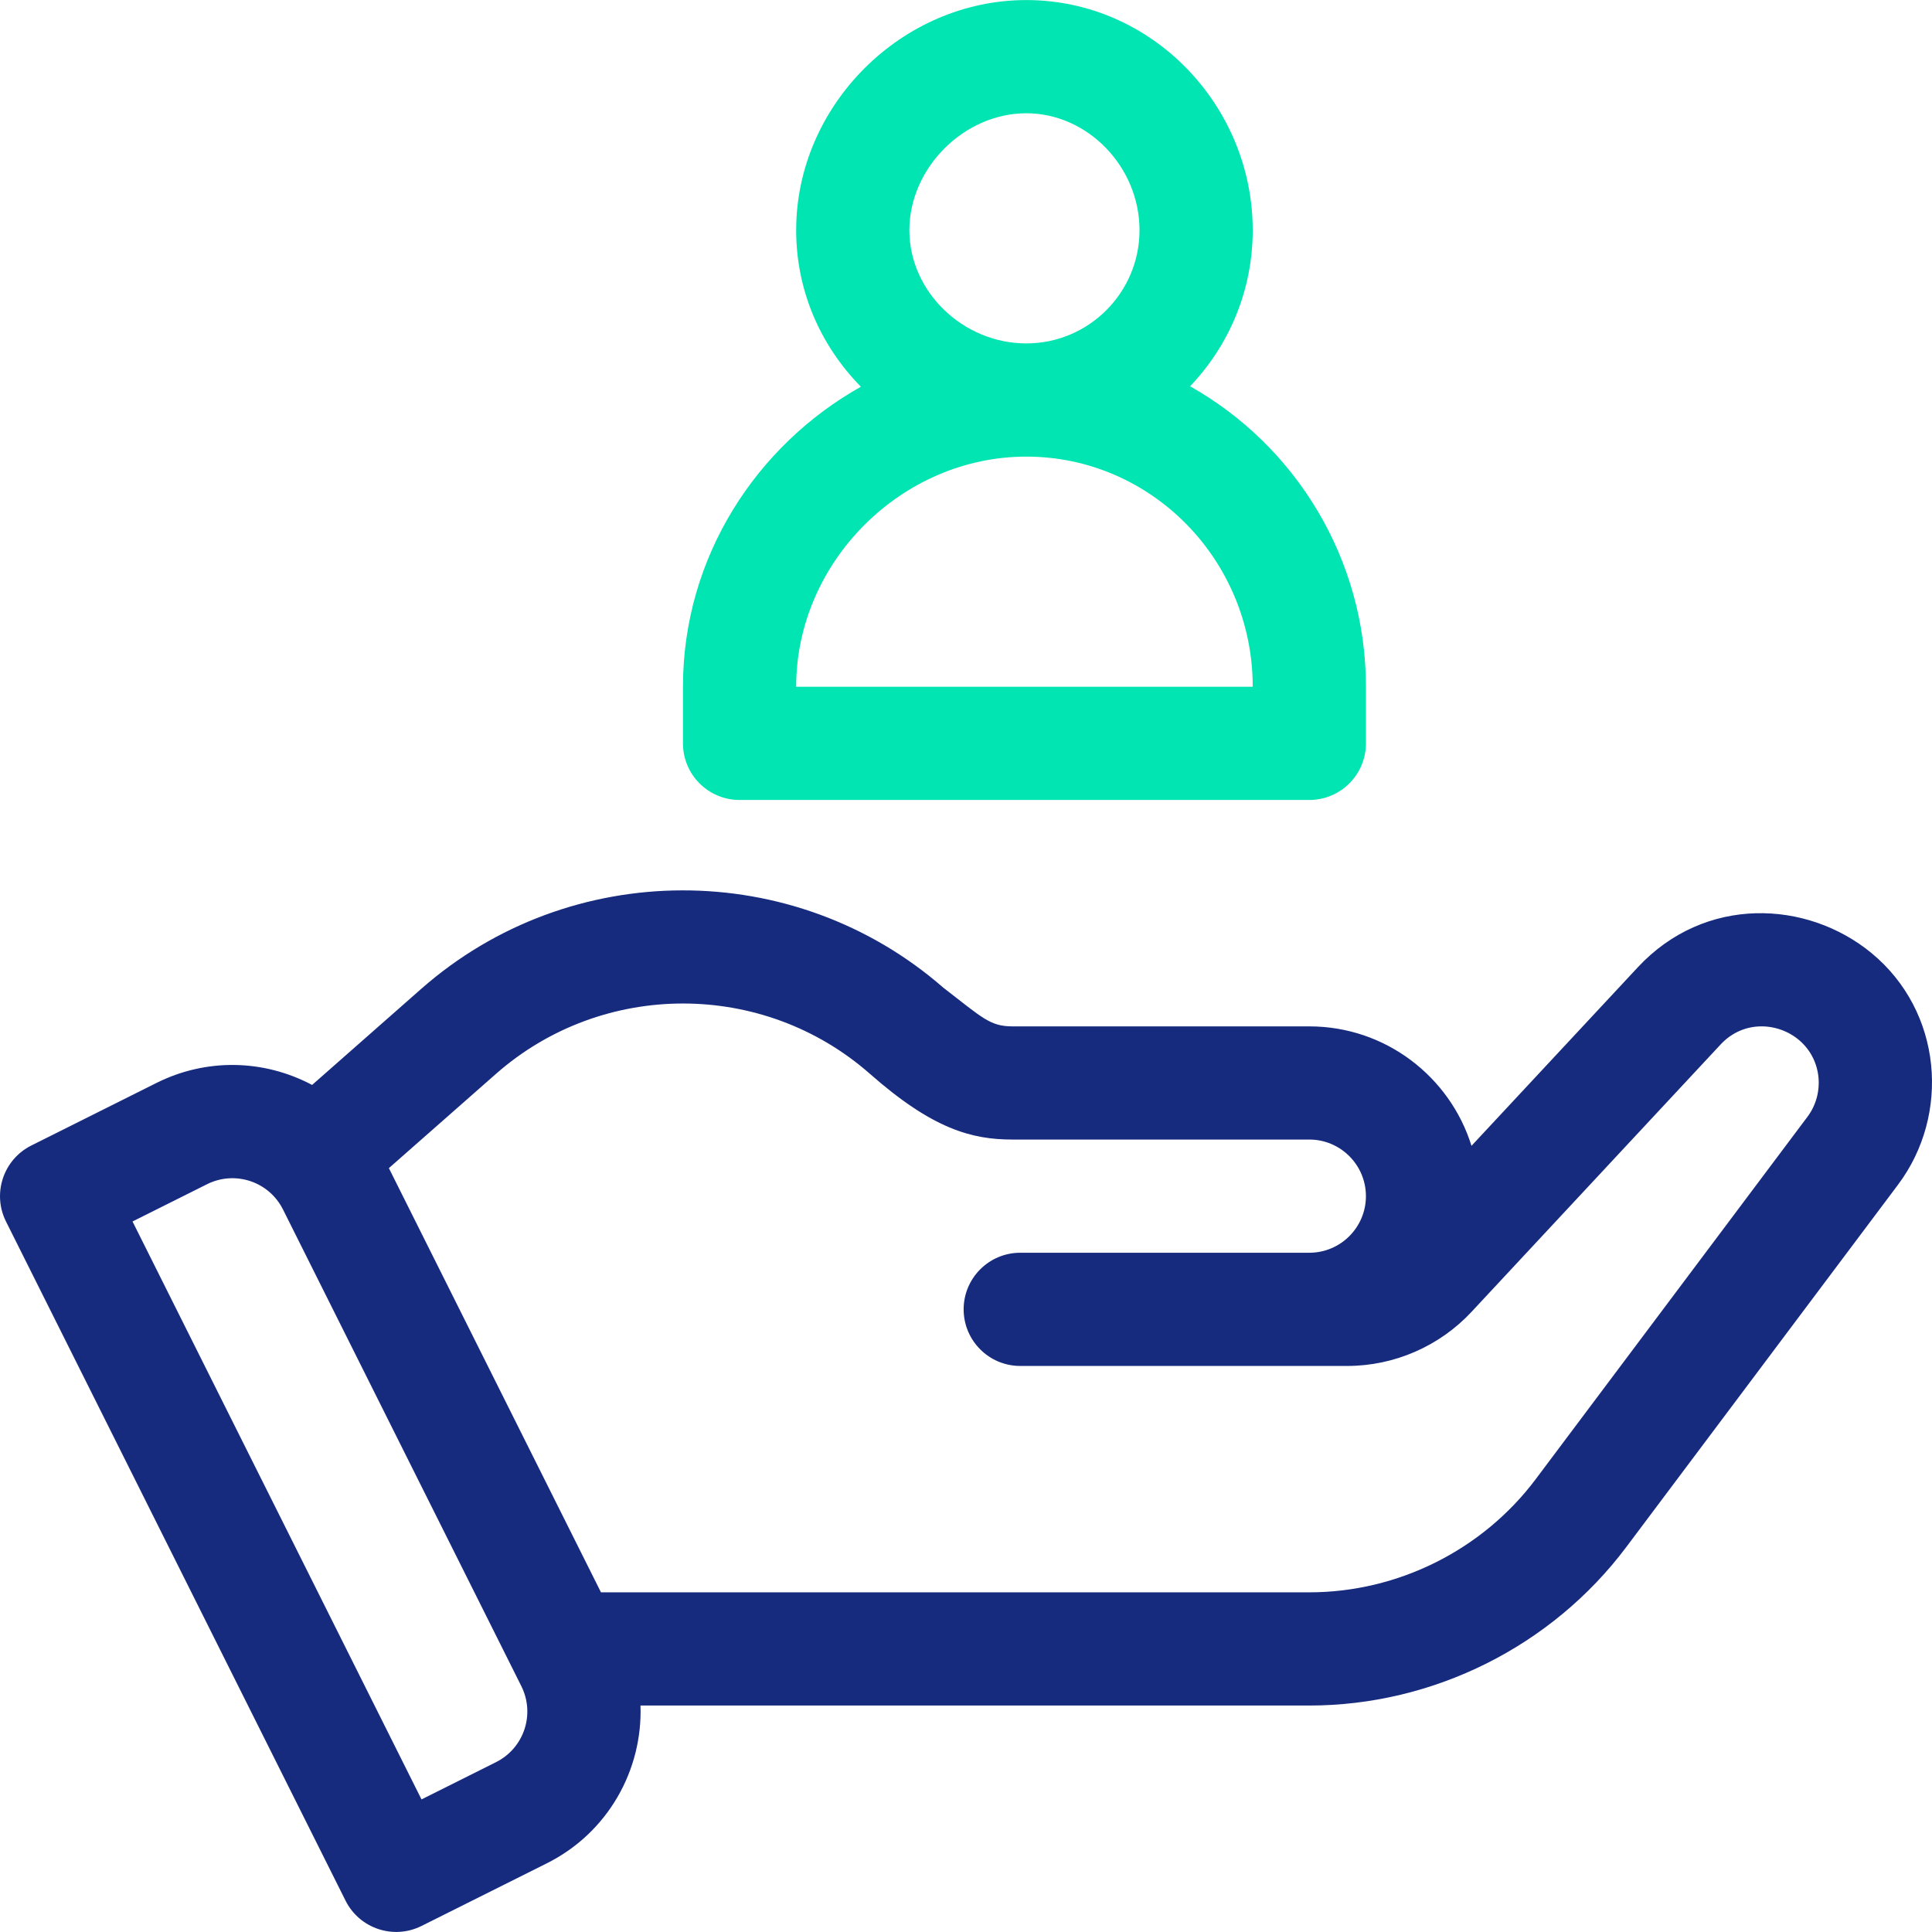<svg width="64" height="64" viewBox="0 0 64 64" fill="none" xmlns="http://www.w3.org/2000/svg">
<g clip-path="url(#clip0)">
<path d="M61.998 31.573C59.858 29.81 56.476 29.659 54.256 32.041L48.745 37.957C48.033 35.667 45.894 34 43.373 34H33.539C32.792 34 32.542 33.715 31.246 32.716C26.304 28.407 18.881 28.421 13.954 32.757L10.339 35.94C8.714 35.08 6.816 35.058 5.183 35.874L1.037 37.947C0.111 38.411 -0.264 39.537 0.198 40.463L11.447 62.962C11.911 63.888 13.037 64.263 13.963 63.8L18.11 61.727C20.153 60.706 21.291 58.621 21.217 56.498H43.373C47.481 56.498 51.407 54.536 53.872 51.249L62.873 39.247C64.619 36.921 64.343 33.51 61.998 31.573ZM16.432 58.373L13.963 59.608L4.39 40.463L6.86 39.228C7.786 38.766 8.911 39.139 9.375 40.067L17.271 55.858C17.733 56.785 17.358 57.909 16.432 58.373ZM59.873 36.997L50.873 48.999C49.111 51.347 46.308 52.748 43.373 52.748H19.908L12.882 38.696L16.431 35.572C19.962 32.466 25.287 32.466 28.817 35.572C30.897 37.403 32.191 37.749 33.538 37.749H43.373C44.407 37.749 45.248 38.591 45.248 39.624C45.248 40.658 44.407 41.499 43.373 41.499H33.797C32.762 41.499 31.922 42.339 31.922 43.374C31.922 44.409 32.762 45.249 33.797 45.249H44.629C46.185 45.249 47.685 44.596 48.745 43.458L57 34.597C57.755 33.787 58.912 33.855 59.622 34.476C60.364 35.126 60.444 36.237 59.873 36.997Z" fill="#162B7E"/>
<path d="M39.423 12.796C40.707 11.45 41.498 9.63 41.498 7.626C41.498 3.499 38.163 0.002 33.998 0.002C29.865 0.002 26.374 3.493 26.374 7.626C26.374 9.569 27.135 11.402 28.518 12.811C25.089 14.733 22.624 18.423 22.624 22.75V24.625C22.624 25.66 23.464 26.5 24.499 26.5H43.373C44.408 26.5 45.248 25.66 45.248 24.625V22.75C45.248 18.508 42.914 14.761 39.423 12.796ZM33.998 3.752C36.031 3.752 37.748 5.526 37.748 7.626C37.748 9.694 36.066 11.376 33.998 11.376C31.899 11.376 30.124 9.659 30.124 7.626C30.124 5.563 31.935 3.752 33.998 3.752ZM26.374 22.75C26.374 18.617 29.865 15.126 33.998 15.126C38.133 15.126 41.498 18.546 41.498 22.75H26.374Z" fill="#00E5B2"/>
</g>
<defs>
<clipPath id="clip0">
<rect width="64" height="64" fill="white"/>
</clipPath>
</defs>
</svg>
